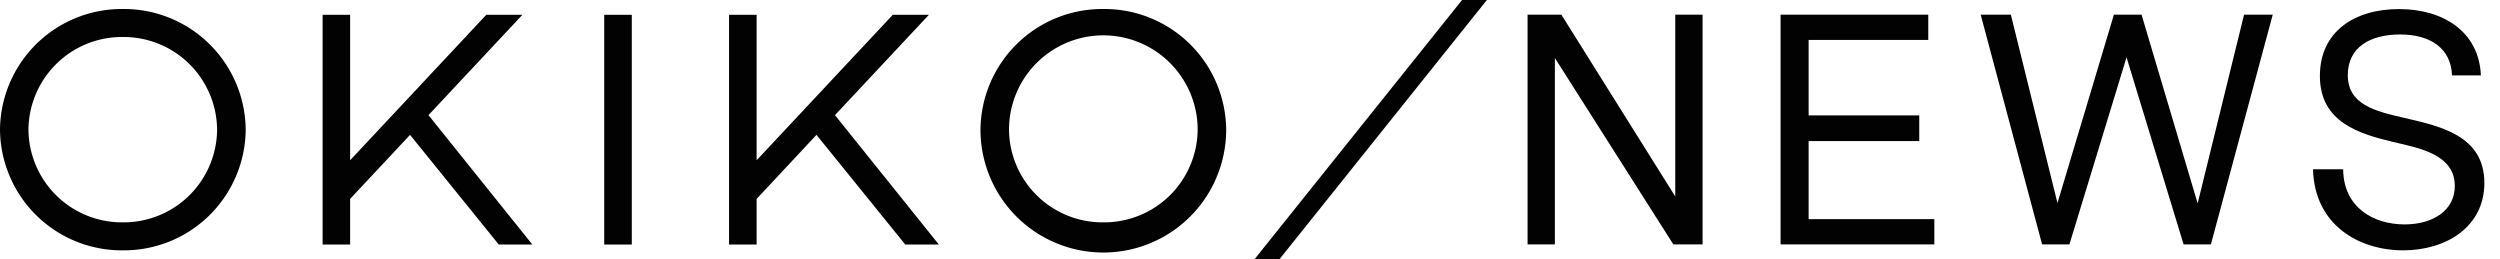 <svg id="Capa_1" data-name="Capa 1" xmlns="http://www.w3.org/2000/svg" viewBox="0 0 366.3 38"><title>OKIKO_NEWS</title><path d="M249.46,35.81h-4.28L227.82,8.5V35.81h-4V2.15h4.95l16.69,26.64V2.15h4Z" style="fill:#020203"/><path d="M260.89,35.81V2.15h21.64v3.7H265V16.91h16.21v3.76H265V32.11h18.42v3.7Z" style="fill:#020203"/><path d="M323.94,35.81h-4L311.58,8.4l-8.37,27.41h-4l-9-33.66h4.42l6.83,27.6,8.27-27.6h4.05L322,29.8,328.8,2.15H333Z" style="fill:#020203"/><path d="M352.12,36.68c-6.44,0-13-3.66-13.22-11.88h4.42c.05,5.63,4.47,8.08,9,8.08,4.19,0,7.36-2.07,7.36-5.63,0-4.66-5.34-5.58-9-6.44-5-1.2-10.77-2.89-10.77-9.67,0-6.54,5.09-9.81,11.59-9.81s11.73,3.32,12,9.72h-4.23c-.14-4-3.22-6-7.6-6S344,6.91,344,11c0,4.33,4,5.29,8.18,6.25,5.15,1.21,11.83,2.5,11.83,9.57C364,33.27,358.37,36.68,352.12,36.68Z" style="fill:#020203"/><g id="SIMBOLOS"><g id="Header-Copy-2"><g id="Group"><g id="Group-23"><polygon id="Fill-22" points="214.22 0 183.8 38 187.45 38 217.86 0 214.22 0" style="fill:#020203;fill-rule:evenodd"/><path id="Fill-14" d="M18,32.58A13.7,13.7,0,0,1,4.17,19,13.7,13.7,0,0,1,18,5.42,13.7,13.7,0,0,1,31.81,19,13.7,13.7,0,0,1,18,32.58M18,1.32A17.84,17.84,0,0,0,0,19,17.84,17.84,0,0,0,18,36.68,17.84,17.84,0,0,0,36,19,17.84,17.84,0,0,0,18,1.32" style="fill:#020203;fill-rule:evenodd"/><polygon id="Fill-20" points="73.08 35.83 78 35.83 62.78 16.87 76.54 2.17 71.25 2.17 51.3 23.48 51.3 2.17 47.27 2.17 47.27 35.83 51.3 35.83 51.3 29.14 60.08 19.76 73.08 35.83" style="fill:#020203;fill-rule:evenodd"/><polygon id="Fill-19" points="88.53 35.83 92.57 35.83 92.57 2.17 88.53 2.17 88.53 35.83" style="fill:#020203;fill-rule:evenodd"/><polygon id="Fill-21" points="132.64 35.83 137.56 35.83 122.34 16.87 136.1 2.17 130.81 2.17 110.86 23.48 110.86 2.17 106.82 2.17 106.82 35.83 110.86 35.83 110.86 29.14 119.63 19.76 132.64 35.83" style="fill:#020203;fill-rule:evenodd"/><path id="Fill-16" d="M161.66,32.58A13.7,13.7,0,0,1,147.84,19a13.82,13.82,0,0,1,27.64,0,13.7,13.7,0,0,1-13.82,13.58m0-31.26a17.84,17.84,0,0,0-18,17.68,18,18,0,0,0,36,0,17.84,17.84,0,0,0-18-17.68" style="fill:#020203;fill-rule:evenodd"/></g></g></g></g></svg>